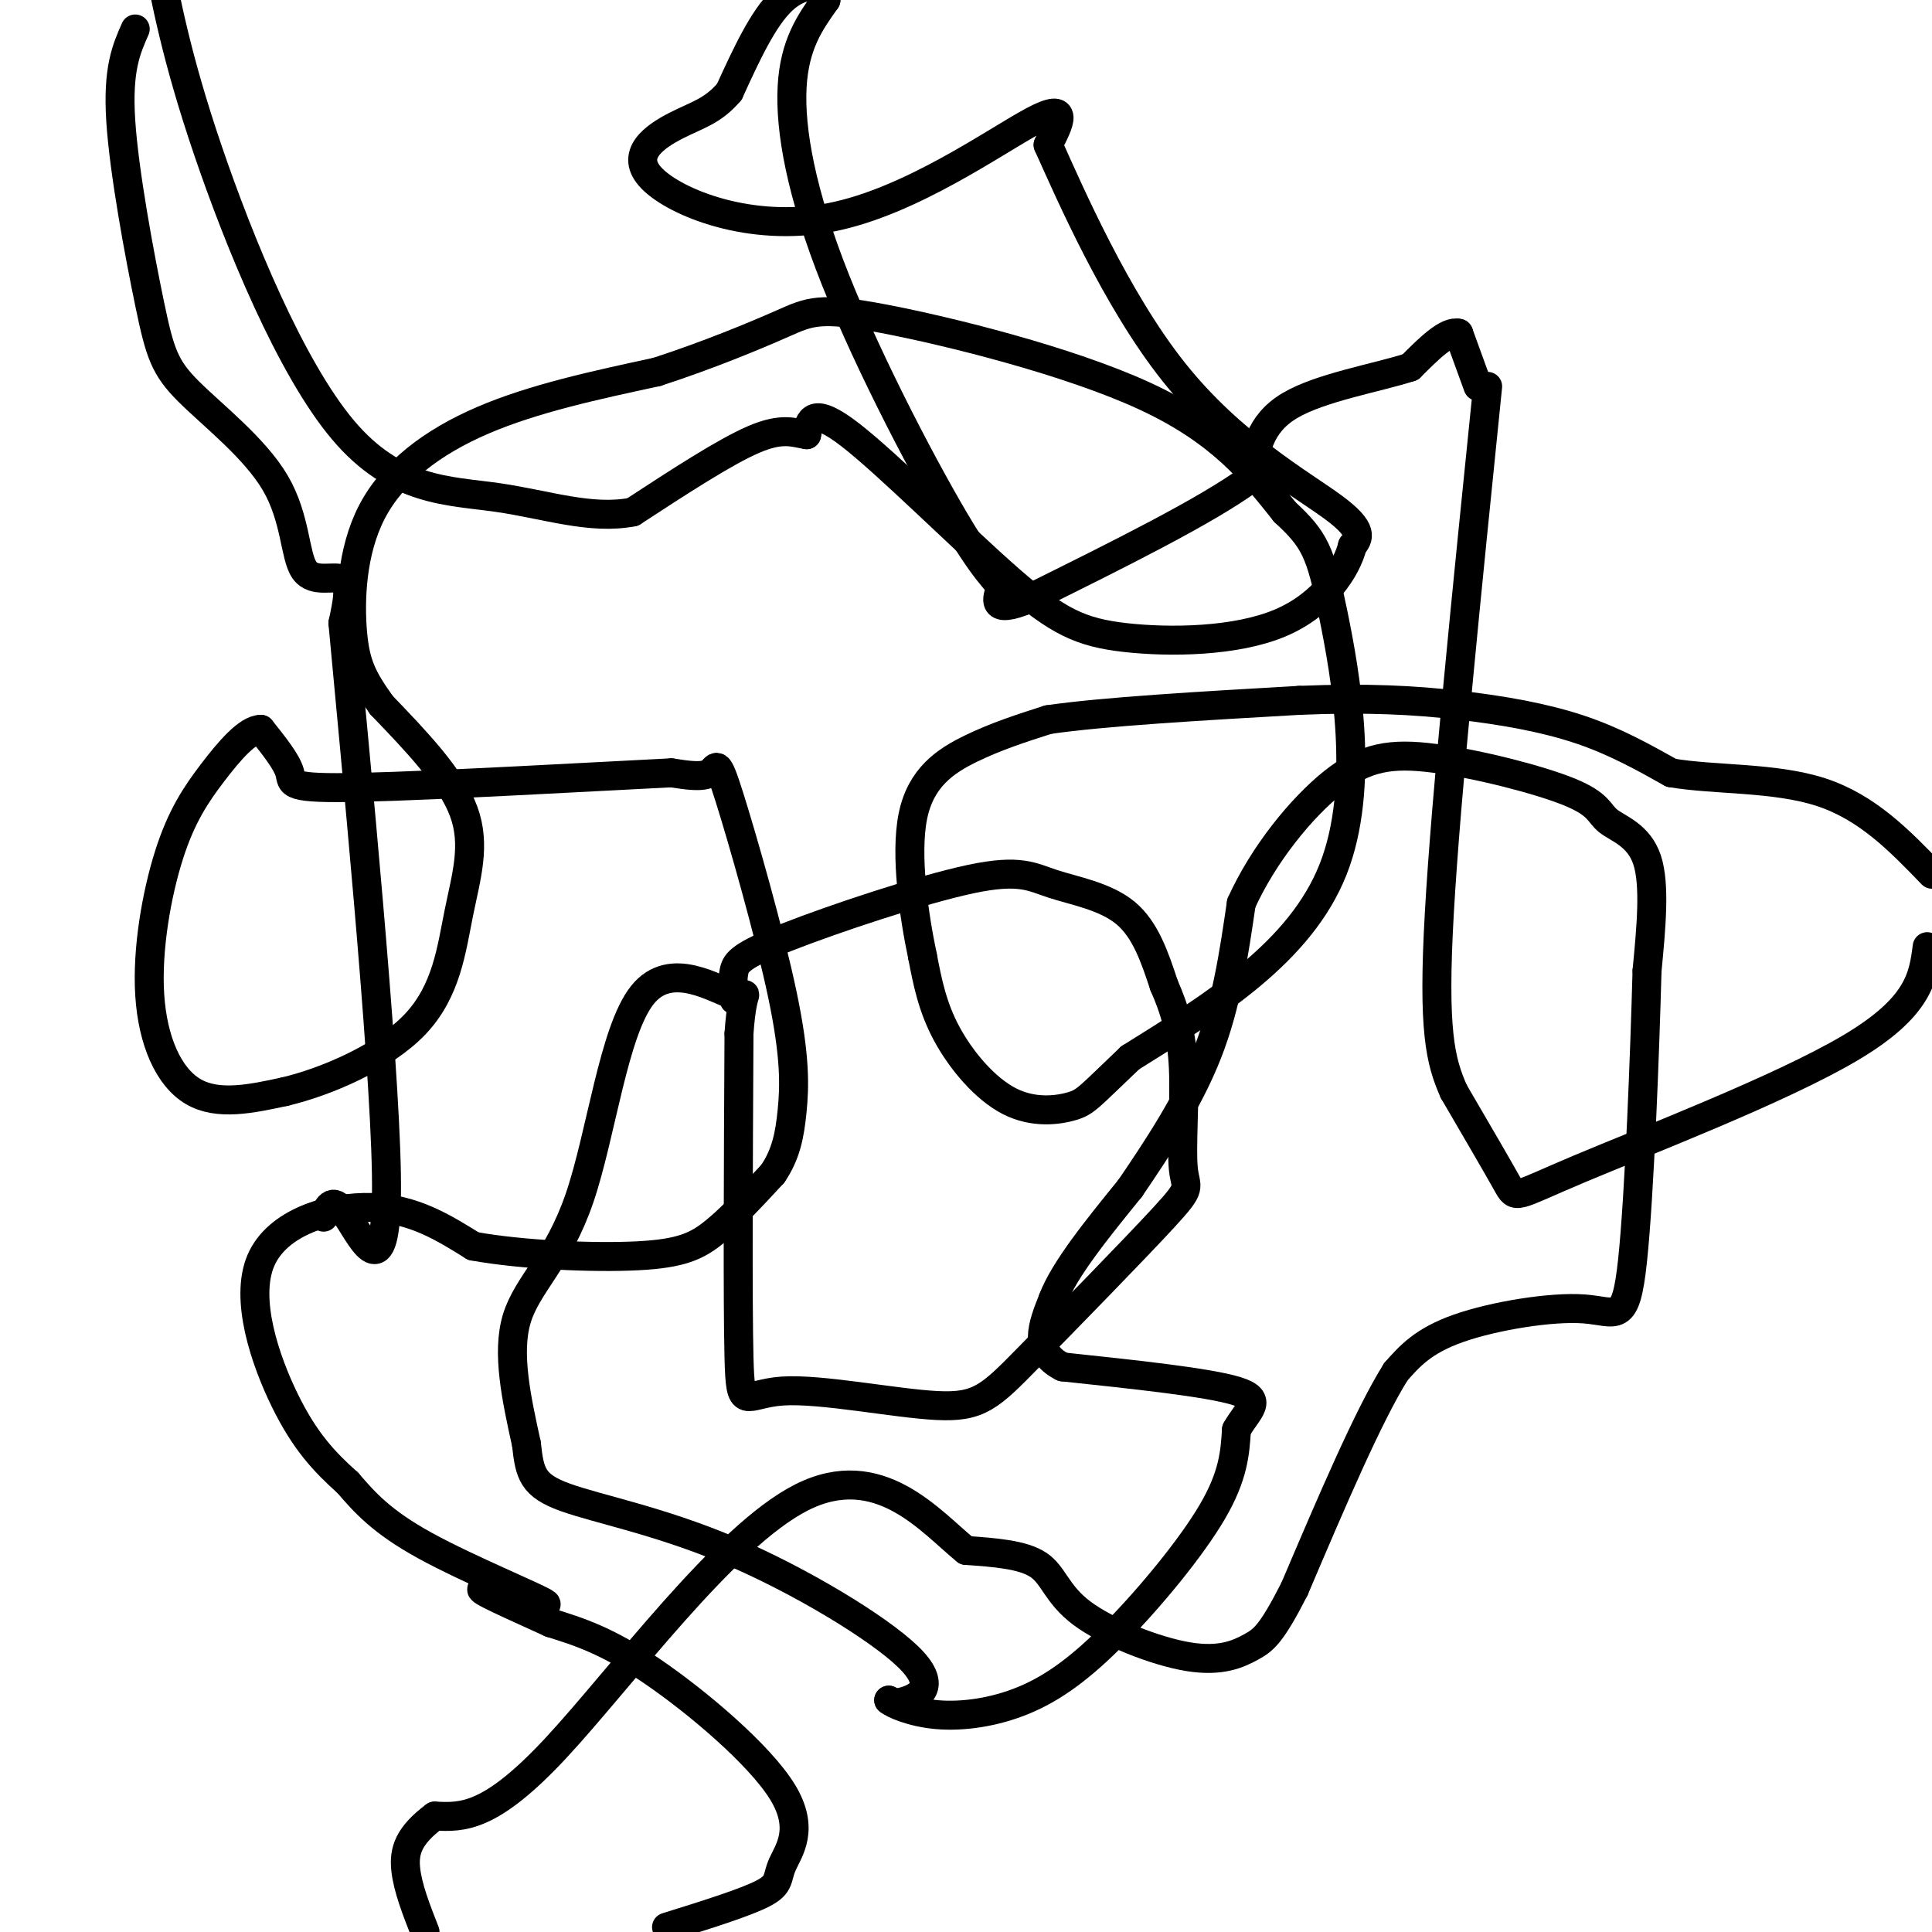 <svg viewBox='0 0 400 400' version='1.1' xmlns='http://www.w3.org/2000/svg' xmlns:xlink='http://www.w3.org/1999/xlink'><g fill='none' stroke='#000000' stroke-width='6' stroke-linecap='round' stroke-linejoin='round'><path d='M152,207c-0.202,-2.109 -0.404,-4.218 0,-6c0.404,-1.782 1.415,-3.237 11,-7c9.585,-3.763 27.744,-9.833 38,-12c10.256,-2.167 12.607,-0.429 17,1c4.393,1.429 10.826,2.551 15,6c4.174,3.449 6.087,9.224 8,15'/><path d='M241,204c2.188,4.946 3.657,9.811 4,17c0.343,7.189 -0.439,16.704 0,21c0.439,4.296 2.100,3.375 -4,10c-6.100,6.625 -19.960,20.797 -28,29c-8.040,8.203 -10.258,10.436 -19,10c-8.742,-0.436 -24.007,-3.540 -32,-3c-7.993,0.540 -8.712,4.726 -9,-7c-0.288,-11.726 -0.144,-39.363 0,-67'/><path d='M153,214c0.773,-11.579 2.704,-7.028 -1,-8c-3.704,-0.972 -13.044,-7.467 -19,0c-5.956,7.467 -8.526,28.895 -13,42c-4.474,13.105 -10.850,17.887 -13,25c-2.150,7.113 -0.075,16.556 2,26'/><path d='M109,299c0.656,6.165 1.294,8.577 8,11c6.706,2.423 19.478,4.856 34,11c14.522,6.144 30.794,16.000 37,22c6.206,6.000 2.344,8.143 0,9c-2.344,0.857 -3.172,0.429 -4,0'/><path d='M184,352c0.781,0.726 4.734,2.543 10,3c5.266,0.457 11.844,-0.444 18,-3c6.156,-2.556 11.888,-6.765 19,-14c7.112,-7.235 15.603,-17.496 20,-25c4.397,-7.504 4.698,-12.252 5,-17'/><path d='M256,296c2.378,-4.200 5.822,-6.200 0,-8c-5.822,-1.800 -20.911,-3.400 -36,-5'/><path d='M220,283c-6.333,-3.167 -4.167,-8.583 -2,-14'/><path d='M218,269c2.333,-6.167 9.167,-14.583 16,-23'/><path d='M234,246c5.733,-8.422 12.067,-17.978 16,-28c3.933,-10.022 5.467,-20.511 7,-31'/><path d='M257,187c4.542,-10.063 12.395,-19.721 19,-25c6.605,-5.279 11.960,-6.180 21,-5c9.040,1.180 21.763,4.440 28,7c6.237,2.560 5.987,4.420 8,6c2.013,1.580 6.289,2.880 8,8c1.711,5.120 0.855,14.060 0,23'/><path d='M341,201c-0.447,16.576 -1.563,46.515 -3,60c-1.437,13.485 -3.195,10.515 -10,10c-6.805,-0.515 -18.659,1.424 -26,4c-7.341,2.576 -10.171,5.788 -13,9'/><path d='M289,284c-5.667,9.000 -13.333,27.000 -21,45'/><path d='M268,329c-4.830,9.452 -6.405,10.582 -9,12c-2.595,1.418 -6.211,3.122 -13,2c-6.789,-1.122 -16.751,-5.071 -22,-9c-5.249,-3.929 -5.785,-7.837 -9,-10c-3.215,-2.163 -9.107,-2.582 -15,-3'/><path d='M200,321c-7.274,-5.881 -17.958,-19.083 -34,-11c-16.042,8.083 -37.440,37.452 -51,52c-13.560,14.548 -19.280,14.274 -25,14'/><path d='M90,376c-5.400,4.044 -6.400,7.156 -6,11c0.400,3.844 2.200,8.422 4,13'/><path d='M138,399c8.182,-2.550 16.364,-5.100 20,-7c3.636,-1.900 2.727,-3.148 4,-6c1.273,-2.852 4.727,-7.306 0,-15c-4.727,-7.694 -17.636,-18.627 -27,-25c-9.364,-6.373 -15.182,-8.187 -21,-10'/><path d='M114,336c-7.555,-3.464 -15.943,-7.124 -14,-7c1.943,0.124 14.215,4.033 13,3c-1.215,-1.033 -15.919,-7.010 -25,-12c-9.081,-4.990 -12.541,-8.995 -16,-13'/><path d='M72,307c-4.817,-4.305 -8.858,-8.566 -13,-17c-4.142,-8.434 -8.384,-21.040 -5,-29c3.384,-7.960 14.396,-11.274 23,-11c8.604,0.274 14.802,4.137 21,8'/><path d='M98,258c10.131,1.845 24.958,2.458 34,2c9.042,-0.458 12.298,-1.988 16,-5c3.702,-3.012 7.851,-7.506 12,-12'/><path d='M160,243c2.715,-3.989 3.504,-7.961 4,-13c0.496,-5.039 0.700,-11.144 -2,-24c-2.700,-12.856 -8.304,-32.461 -11,-41c-2.696,-8.539 -2.485,-6.011 -4,-5c-1.515,1.011 -4.758,0.506 -8,0'/><path d='M139,160c-14.893,0.750 -48.125,2.625 -64,3c-15.875,0.375 -14.393,-0.750 -15,-3c-0.607,-2.250 -3.304,-5.625 -6,-9'/><path d='M54,151c-2.734,0.000 -6.570,4.500 -10,9c-3.430,4.500 -6.456,9.000 -9,17c-2.544,8.000 -4.608,19.500 -4,29c0.608,9.500 3.888,17.000 9,20c5.112,3.000 12.056,1.500 19,0'/><path d='M59,226c8.579,-2.041 20.526,-7.145 27,-14c6.474,-6.855 7.474,-15.461 9,-23c1.526,-7.539 3.579,-14.011 1,-21c-2.579,-6.989 -9.789,-14.494 -17,-22'/><path d='M79,146c-3.979,-5.557 -5.427,-8.448 -6,-15c-0.573,-6.552 -0.270,-16.764 4,-25c4.270,-8.236 12.506,-14.496 23,-19c10.494,-4.504 23.247,-7.252 36,-10'/><path d='M136,77c10.954,-3.573 20.338,-7.504 26,-10c5.662,-2.496 7.601,-3.557 21,-1c13.399,2.557 38.257,8.730 54,16c15.743,7.270 22.372,15.635 29,24'/><path d='M266,106c6.250,5.774 7.375,8.208 10,21c2.625,12.792 6.750,35.940 0,53c-6.750,17.060 -24.375,28.030 -42,39'/><path d='M234,219c-8.619,8.187 -9.166,9.153 -12,10c-2.834,0.847 -7.955,1.574 -13,-1c-5.045,-2.574 -10.013,-8.450 -13,-14c-2.987,-5.550 -3.994,-10.775 -5,-16'/><path d='M191,198c-1.750,-8.274 -3.625,-20.958 -2,-29c1.625,-8.042 6.750,-11.440 12,-14c5.250,-2.560 10.625,-4.280 16,-6'/><path d='M217,149c11.333,-1.667 31.667,-2.833 52,-4'/><path d='M269,145c14.250,-0.583 23.875,-0.042 33,1c9.125,1.042 17.750,2.583 25,5c7.250,2.417 13.125,5.708 19,9'/><path d='M346,160c8.822,1.533 21.378,0.867 31,4c9.622,3.133 16.311,10.067 23,17'/><path d='M399,196c-0.810,6.250 -1.619,12.500 -16,21c-14.381,8.500 -42.333,19.250 -56,25c-13.667,5.750 -13.048,6.500 -15,3c-1.952,-3.500 -6.476,-11.250 -11,-19'/><path d='M301,226c-2.822,-6.333 -4.378,-12.667 -3,-37c1.378,-24.333 5.689,-66.667 10,-109'/><path d='M306,80c0.000,0.000 -4.000,-11.000 -4,-11'/><path d='M302,69c-2.333,-0.667 -6.167,3.167 -10,7'/><path d='M292,76c-6.756,2.200 -18.644,4.200 -25,8c-6.356,3.800 -7.178,9.400 -8,15'/><path d='M259,99c-9.000,6.667 -27.500,15.833 -46,25'/><path d='M213,124c-8.368,3.454 -6.286,-0.412 -6,-2c0.286,-1.588 -1.222,-0.900 -8,-12c-6.778,-11.100 -18.825,-33.988 -26,-52c-7.175,-18.012 -9.479,-31.146 -9,-40c0.479,-8.854 3.739,-13.427 7,-18'/><path d='M171,0c-0.422,-3.644 -4.978,-3.756 -9,0c-4.022,3.756 -7.511,11.378 -11,19'/><path d='M151,19c-3.466,4.077 -6.630,4.769 -11,7c-4.370,2.231 -9.944,6.000 -5,11c4.944,5.000 20.408,11.231 37,8c16.592,-3.231 34.312,-15.923 42,-20c7.688,-4.077 5.344,0.462 3,5'/><path d='M217,30c4.429,9.833 14.000,31.917 26,47c12.000,15.083 26.429,23.167 33,28c6.571,4.833 5.286,6.417 4,8'/><path d='M280,113c-1.093,4.613 -5.826,12.145 -15,16c-9.174,3.855 -22.789,4.033 -32,3c-9.211,-1.033 -14.018,-3.278 -24,-12c-9.982,-8.722 -25.138,-23.921 -33,-30c-7.862,-6.079 -8.431,-3.040 -9,0'/><path d='M167,90c-2.733,-0.444 -5.067,-1.556 -11,1c-5.933,2.556 -15.467,8.778 -25,15'/><path d='M131,106c-8.681,1.702 -17.884,-1.544 -28,-3c-10.116,-1.456 -21.147,-1.123 -32,-14c-10.853,-12.877 -21.530,-38.965 -28,-58c-6.470,-19.035 -8.735,-31.018 -11,-43'/><path d='M28,6c-1.843,4.158 -3.685,8.315 -3,19c0.685,10.685 3.898,27.896 6,38c2.102,10.104 3.094,13.100 8,18c4.906,4.900 13.727,11.705 18,19c4.273,7.295 3.996,15.079 6,18c2.004,2.921 6.287,0.977 8,2c1.713,1.023 0.857,5.011 0,9'/><path d='M71,129c2.452,26.643 8.583,88.750 9,114c0.417,25.250 -4.881,13.643 -8,9c-3.119,-4.643 -4.060,-2.321 -5,0'/></g>
</svg>